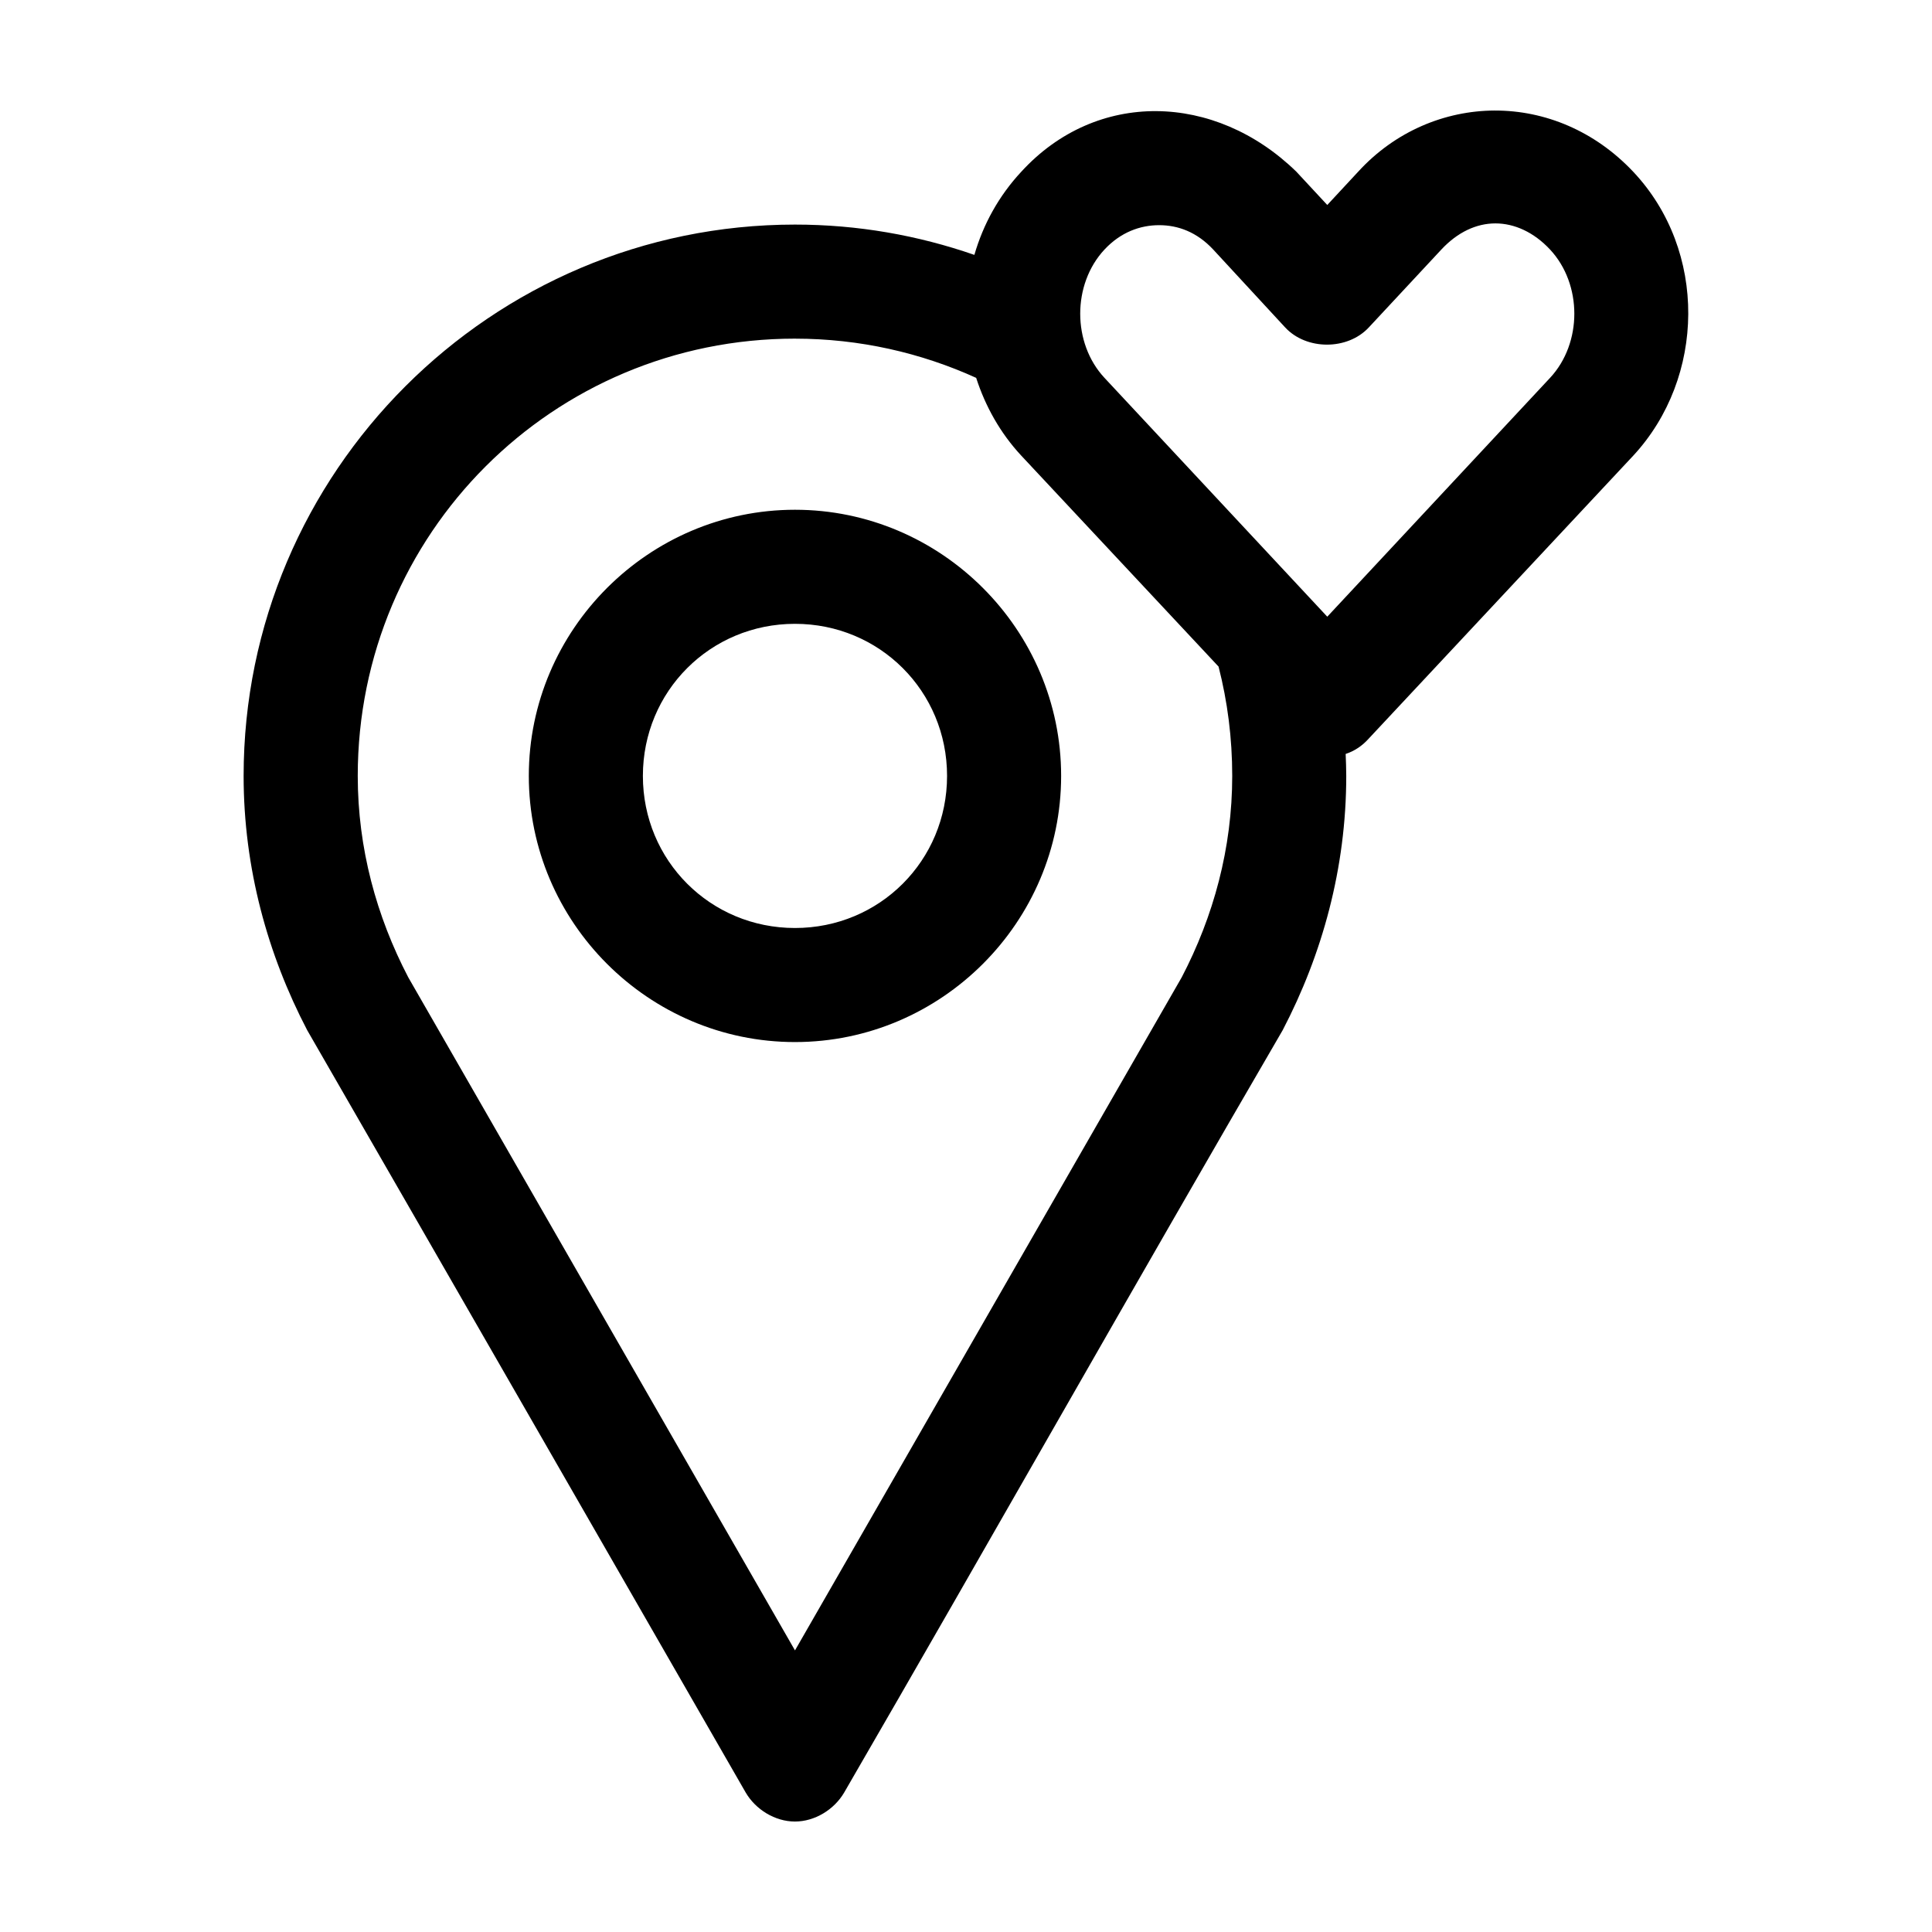 <?xml version="1.0" encoding="UTF-8"?>
<!-- Uploaded to: ICON Repo, www.iconrepo.com, Generator: ICON Repo Mixer Tools -->
<svg fill="#000000" width="800px" height="800px" version="1.1" viewBox="144 144 512 512" xmlns="http://www.w3.org/2000/svg">
 <path d="m540.14 173.29c-13.223 0.051-26.43 5.508-36.211 16.215l-8.188 8.816-8.188-8.816c-21.574-21.023-52.973-21.789-72.895 0-6.008 6.441-10.113 14.012-12.438 22.043-14.93-5.184-30.895-8.031-47.547-8.031-80.512 0-146.11 65.594-146.11 146.11 0 24.426 6.379 47.332 16.848 67.383 38.758 67.254 77.477 134.67 116.19 202 2.644 4.547 7.805 7.715 13.066 7.715 5.262 0 10.422-3.168 13.066-7.715 38.934-67.199 77.141-134.91 116.19-202 10.469-20.051 16.848-42.957 16.848-67.383 0-1.969-0.082-3.875-0.156-5.824 2.336-0.762 4.41-2.148 6.141-4.094l70.062-74.941c19.188-20.691 19.715-54.344 0-75.258-10.223-10.844-23.461-16.25-36.684-16.215zm0.156 29.914c5.035 0 10.195 2.328 14.484 6.926 8.578 9.199 8.578 24.809 0 34.008l-59.039 63.293-59.039-63.293c-8.578-9.199-8.578-24.809 0-34.008 4.293-4.602 9.465-6.457 14.484-6.457 5.019 0 10.008 1.824 14.328 6.457l19.051 20.625c5.641 6.102 16.559 6.102 22.199 0l19.207-20.625c4.289-4.602 9.289-6.926 14.328-6.926zm-185.62 30.543c17.145 0 33.402 3.758 48.02 10.391 2.398 7.445 6.352 14.605 11.965 20.625l52.27 55.891c2.375 9.27 3.621 18.941 3.621 28.969 0 19.184-4.969 37.25-13.383 53.371l-102.49 178.38-102.49-178.38c-8.414-16.125-13.383-34.191-13.383-53.371 0-64.176 51.699-115.88 115.88-115.88zm0 45.344c-38.773 0-70.535 31.758-70.535 70.535s31.758 70.531 70.535 70.531c38.777 0 70.535-31.758 70.535-70.531 0-38.777-31.758-70.535-70.535-70.535zm0 30.23c22.438 0 40.305 17.867 40.305 40.305s-17.867 40.305-40.305 40.305-40.305-17.867-40.305-40.305 17.867-40.305 40.305-40.305z"/>
</svg>